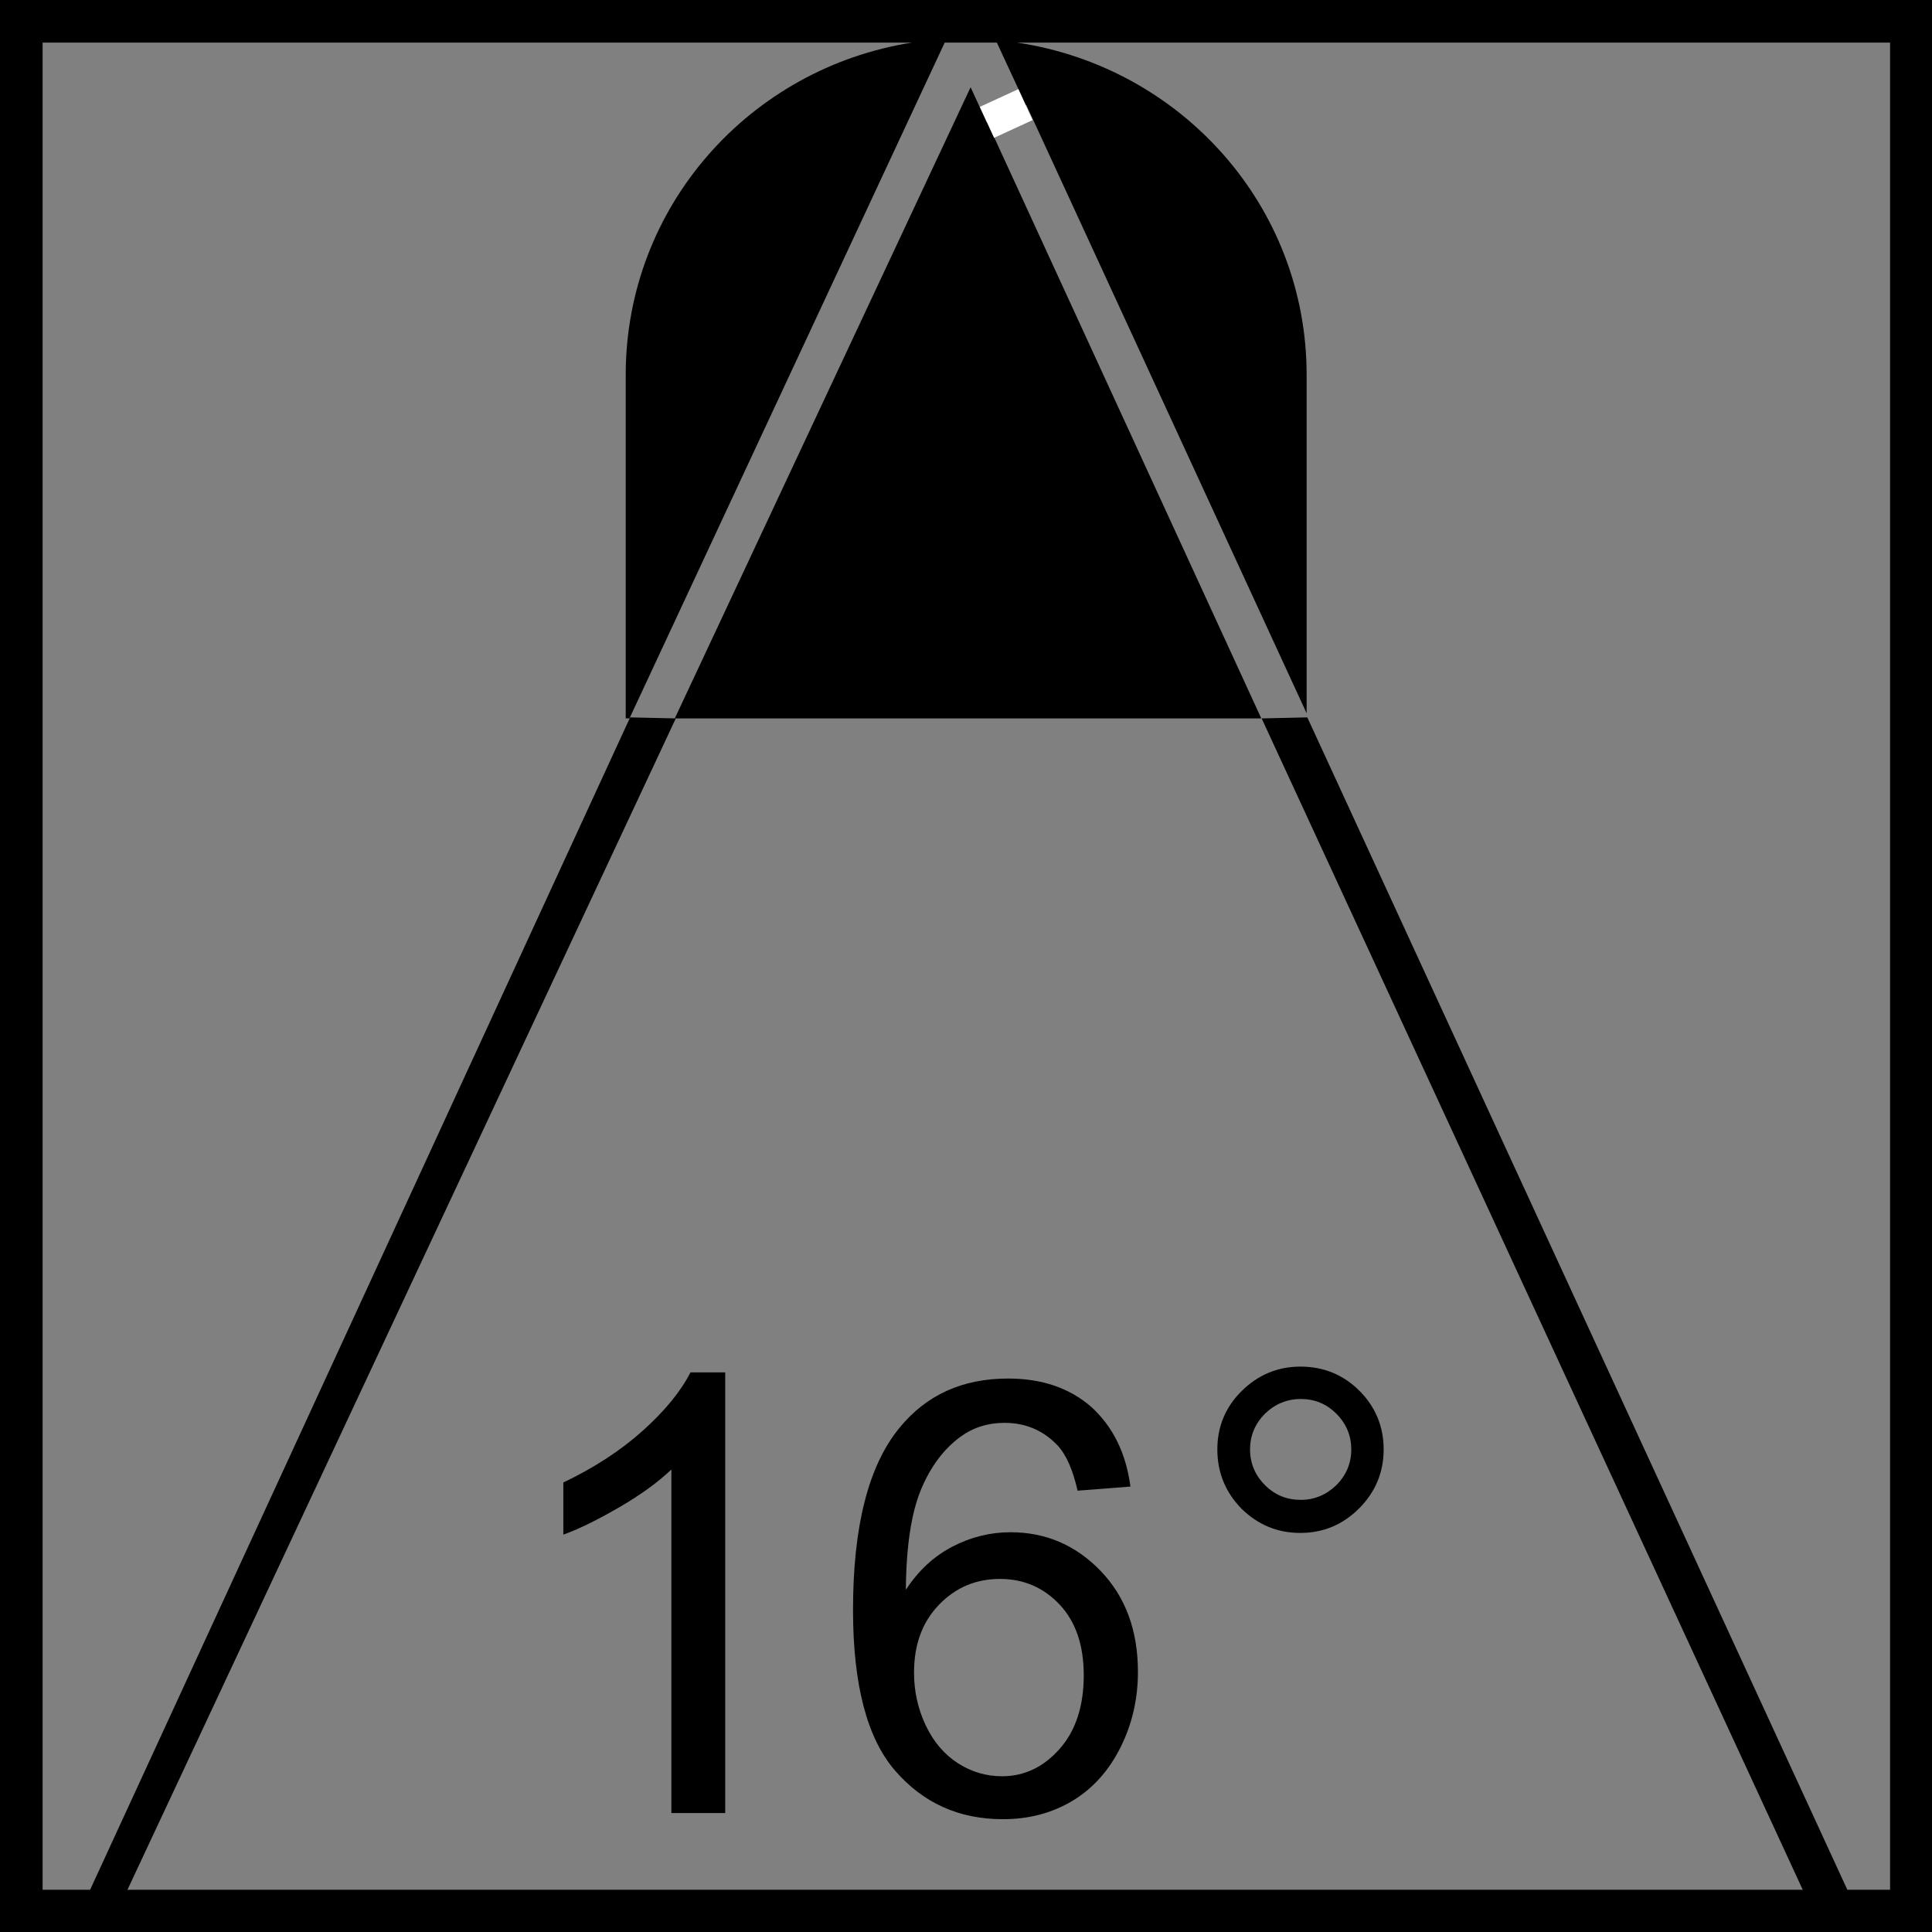 <?xml version="1.0" encoding="utf-8"?>
<!-- Generator: Adobe Illustrator 25.1.0, SVG Export Plug-In . SVG Version: 6.00 Build 0)  -->
<svg version="1.1" id="Ebene_1" xmlns="http://www.w3.org/2000/svg" xmlns:xlink="http://www.w3.org/1999/xlink" x="0px" y="0px"
	 viewBox="0 0 56.69 56.69" style="enable-background:new 0 0 56.69 56.69;" xml:space="preserve">
<rect x="0" y="0" width="56.69" height="56.69" fill="#808080" stroke="none"/>
<style type="text/css">
	.st0{fill:none;}
	.st1{fill:none;stroke:#FFFFFF;stroke-miterlimit:10;}
</style>
<g>
	<g>
		<line class="st0" x1="28.35" y1="0" x2="28.35" y2="2.49"/>
	</g>
</g>
<g>
	<g>
		<g>
			<g>
				<line class="st0" x1="2.93" y1="55.9" x2="3.98" y2="53.65"/>
			</g>
		</g>
	</g>
</g>
<g>
	<path d="M0,0v56.69h1.95h1.38h53.36V0H0z M55.45,55.45H3.91L3.5,55.46l-0.96-0.01H1.25V1.25h25.51C22,2,18.36,6.06,18.36,11v10.08
		h0.11l8.4-18.01l0.85-1.82h1.53l0.85,1.83l-1.14,0.52l-0.48-1.04L19.8,21.08l7.92,0h1.25h8.04L28.97,3.59l1.14-0.52l8.23,17.86V11
		c0-4.97-3.7-9.04-8.5-9.75h25.62V55.45z"/>
	<g>
		<polygon points="53.47,56.69 37.02,21.08 38.36,21.05 54.68,56.48 		"/>
	</g>
	<g>
		<polygon points="3.16,56.69 19.83,21.08 18.49,21.05 2.17,56.48 		"/>
	</g>
	<line class="st1" x1="28.96" y1="3.59" x2="30.09" y2="3.07"/>
</g>
<g>
	<path d="M21.28,53.2H19.7V43.12c-0.38,0.36-0.88,0.73-1.5,1.09c-0.62,0.36-1.17,0.64-1.67,0.82V43.5c0.88-0.42,1.66-0.92,2.32-1.51
		c0.66-0.59,1.13-1.17,1.41-1.72h1.02V53.2z"/>
	<path d="M35.72,42.53c0-0.67,0.24-1.25,0.72-1.72c0.48-0.47,1.05-0.71,1.72-0.71c0.68,0,1.26,0.24,1.73,0.71
		c0.47,0.47,0.71,1.05,0.71,1.72c0,0.67-0.24,1.25-0.72,1.73c-0.48,0.48-1.05,0.72-1.73,0.72c-0.67,0-1.24-0.24-1.72-0.71
		C35.96,43.79,35.72,43.21,35.72,42.53z M36.68,42.53c0,0.41,0.15,0.76,0.44,1.05c0.29,0.29,0.64,0.43,1.05,0.43
		c0.4,0,0.75-0.15,1.04-0.43c0.29-0.29,0.44-0.64,0.44-1.05c0-0.41-0.15-0.76-0.44-1.05c-0.29-0.29-0.64-0.43-1.04-0.43
		c-0.41,0-0.76,0.15-1.05,0.43C36.83,41.77,36.68,42.12,36.68,42.53z"/>
</g>
<g>
	<path d="M33.17,43.62l-1.55,0.12c-0.14-0.61-0.33-1.05-0.59-1.33c-0.42-0.44-0.94-0.66-1.55-0.66c-0.5,0-0.93,0.14-1.3,0.41
		c-0.49,0.36-0.88,0.88-1.16,1.56c-0.28,0.68-0.43,1.66-0.44,2.93c0.37-0.57,0.83-0.99,1.37-1.27c0.54-0.28,1.11-0.42,1.7-0.42
		c1.04,0,1.92,0.38,2.65,1.14c0.73,0.76,1.09,1.75,1.09,2.96c0,0.79-0.17,1.53-0.51,2.21c-0.34,0.68-0.81,1.21-1.41,1.57
		c-0.6,0.36-1.28,0.54-2.04,0.54c-1.3,0-2.35-0.48-3.17-1.43c-0.82-0.95-1.23-2.52-1.23-4.71c0-2.45,0.45-4.23,1.36-5.34
		c0.79-0.97,1.85-1.45,3.19-1.45c1,0,1.81,0.28,2.45,0.84C32.66,41.87,33.04,42.64,33.17,43.62z M26.82,49.08
		c0,0.54,0.11,1.05,0.34,1.54c0.23,0.49,0.55,0.86,0.95,1.12c0.41,0.26,0.84,0.38,1.29,0.38c0.66,0,1.22-0.27,1.69-0.8
		c0.47-0.53,0.71-1.25,0.71-2.16c0-0.88-0.23-1.56-0.7-2.07c-0.47-0.5-1.05-0.76-1.76-0.76c-0.7,0-1.3,0.25-1.79,0.76
		C27.06,47.6,26.82,48.26,26.82,49.08z"/>
</g>
</svg>
